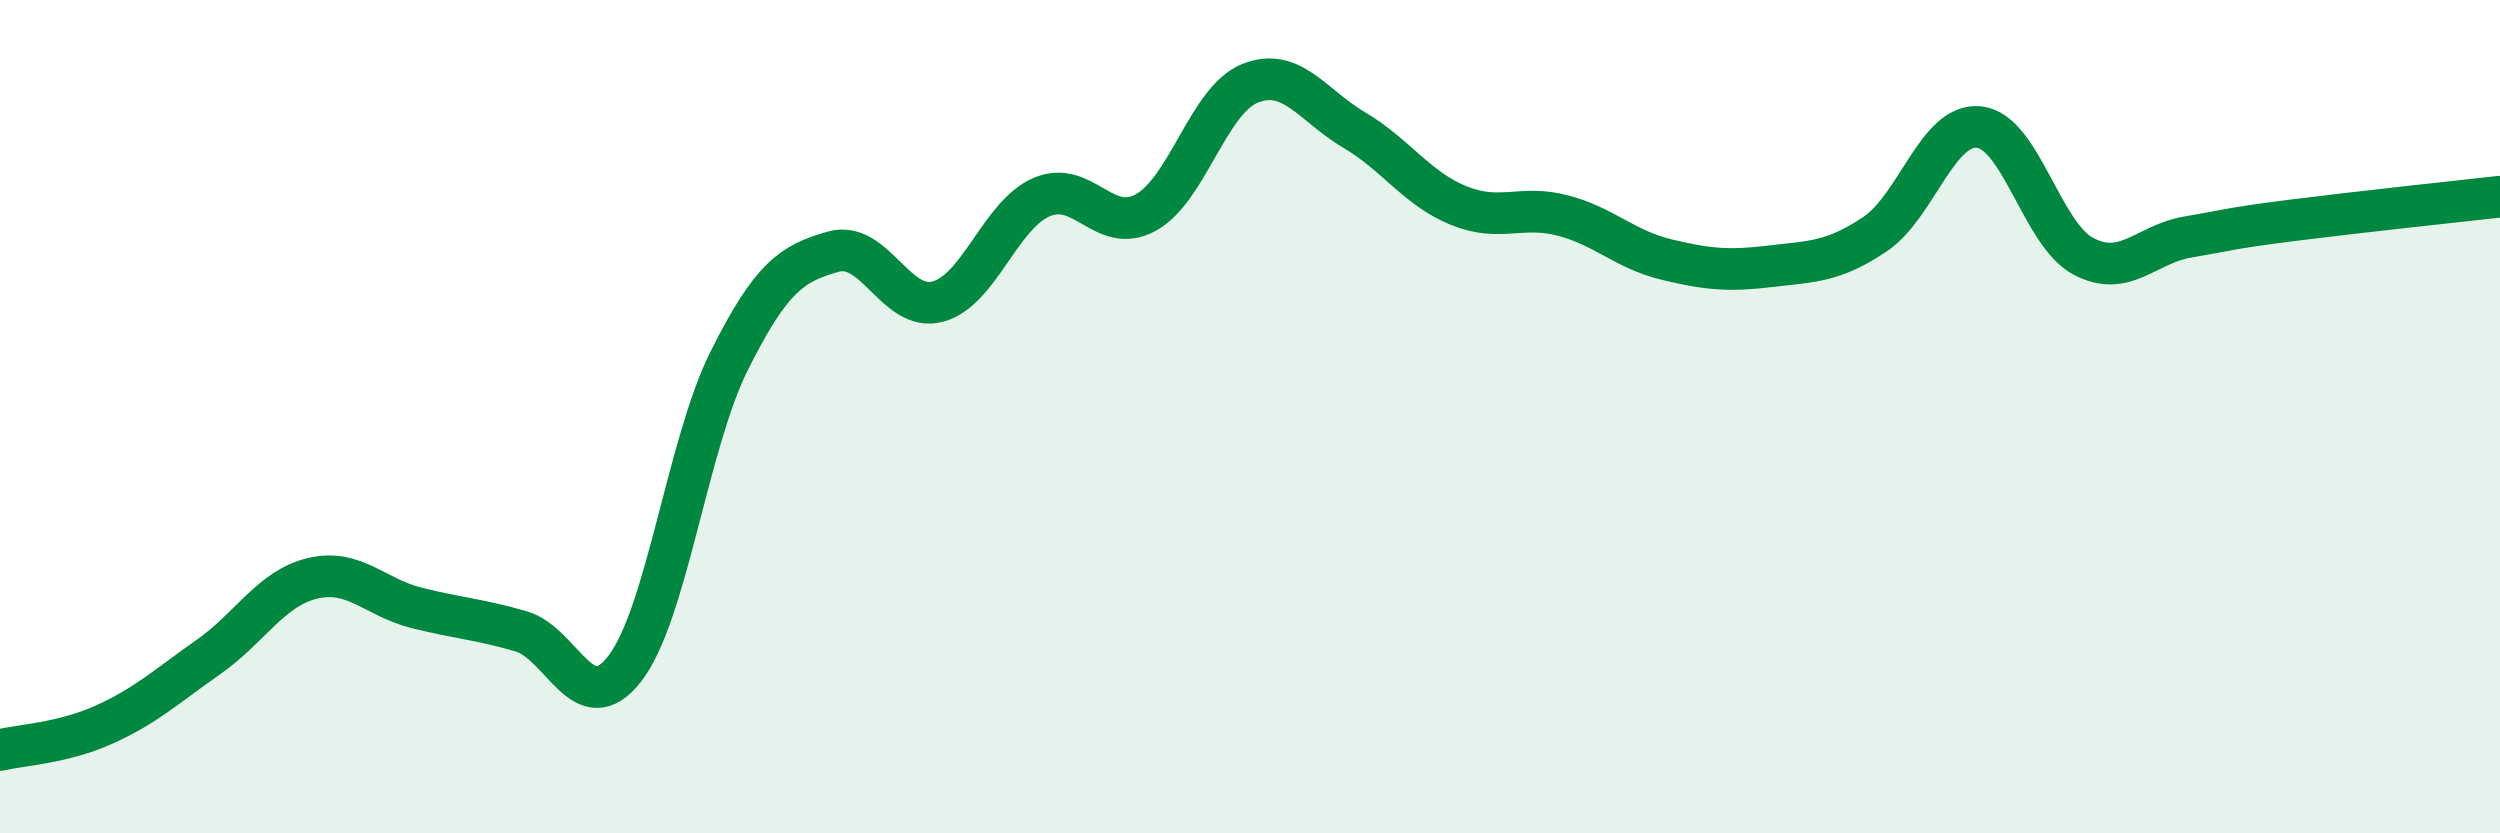 
    <svg width="60" height="20" viewBox="0 0 60 20" xmlns="http://www.w3.org/2000/svg">
      <path
        d="M 0,18 C 0.5,17.88 1.5,17.84 2.5,17.39 C 3.5,16.94 4,16.47 5,15.77 C 6,15.07 6.5,14.12 7.5,13.88 C 8.5,13.64 9,14.34 10,14.59 C 11,14.84 11.5,14.86 12.5,15.15 C 13.5,15.44 14,17.34 15,16.04 C 16,14.74 16.5,10.66 17.5,8.66 C 18.5,6.66 19,6.32 20,6.04 C 21,5.76 21.5,7.5 22.5,7.24 C 23.5,6.98 24,5.16 25,4.73 C 26,4.3 26.5,5.65 27.5,5.1 C 28.5,4.55 29,2.4 30,2 C 31,1.6 31.5,2.53 32.5,3.12 C 33.5,3.71 34,4.52 35,4.93 C 36,5.34 36.5,4.91 37.5,5.17 C 38.5,5.43 39,5.99 40,6.23 C 41,6.47 41.5,6.51 42.5,6.39 C 43.5,6.27 44,6.29 45,5.62 C 46,4.95 46.5,2.94 47.5,3.05 C 48.5,3.16 49,5.62 50,6.15 C 51,6.68 51.5,5.86 52.5,5.69 C 53.5,5.52 53.5,5.48 55,5.29 C 56.5,5.1 59,4.83 60,4.72L60 20L0 20Z"
        fill="#008740"
        opacity="0.1"
        stroke-linecap="round"
        stroke-linejoin="round"
      />
      <path
        d="M 0,18 C 0.5,17.88 1.5,17.84 2.5,17.39 C 3.5,16.94 4,16.47 5,15.77 C 6,15.07 6.5,14.12 7.5,13.88 C 8.5,13.64 9,14.34 10,14.59 C 11,14.84 11.5,14.86 12.5,15.15 C 13.5,15.44 14,17.34 15,16.04 C 16,14.74 16.5,10.66 17.5,8.66 C 18.5,6.66 19,6.32 20,6.04 C 21,5.76 21.5,7.5 22.5,7.24 C 23.5,6.98 24,5.16 25,4.73 C 26,4.3 26.5,5.65 27.5,5.1 C 28.5,4.55 29,2.4 30,2 C 31,1.6 31.5,2.53 32.5,3.12 C 33.5,3.71 34,4.52 35,4.93 C 36,5.34 36.5,4.91 37.5,5.17 C 38.5,5.43 39,5.99 40,6.23 C 41,6.47 41.5,6.51 42.5,6.39 C 43.5,6.27 44,6.29 45,5.62 C 46,4.95 46.5,2.94 47.5,3.05 C 48.5,3.16 49,5.62 50,6.15 C 51,6.68 51.5,5.86 52.5,5.69 C 53.5,5.52 53.5,5.48 55,5.29 C 56.5,5.1 59,4.83 60,4.72"
        stroke="#008740"
        stroke-width="1"
        fill="none"
        stroke-linecap="round"
        stroke-linejoin="round"
      />
    </svg>
  